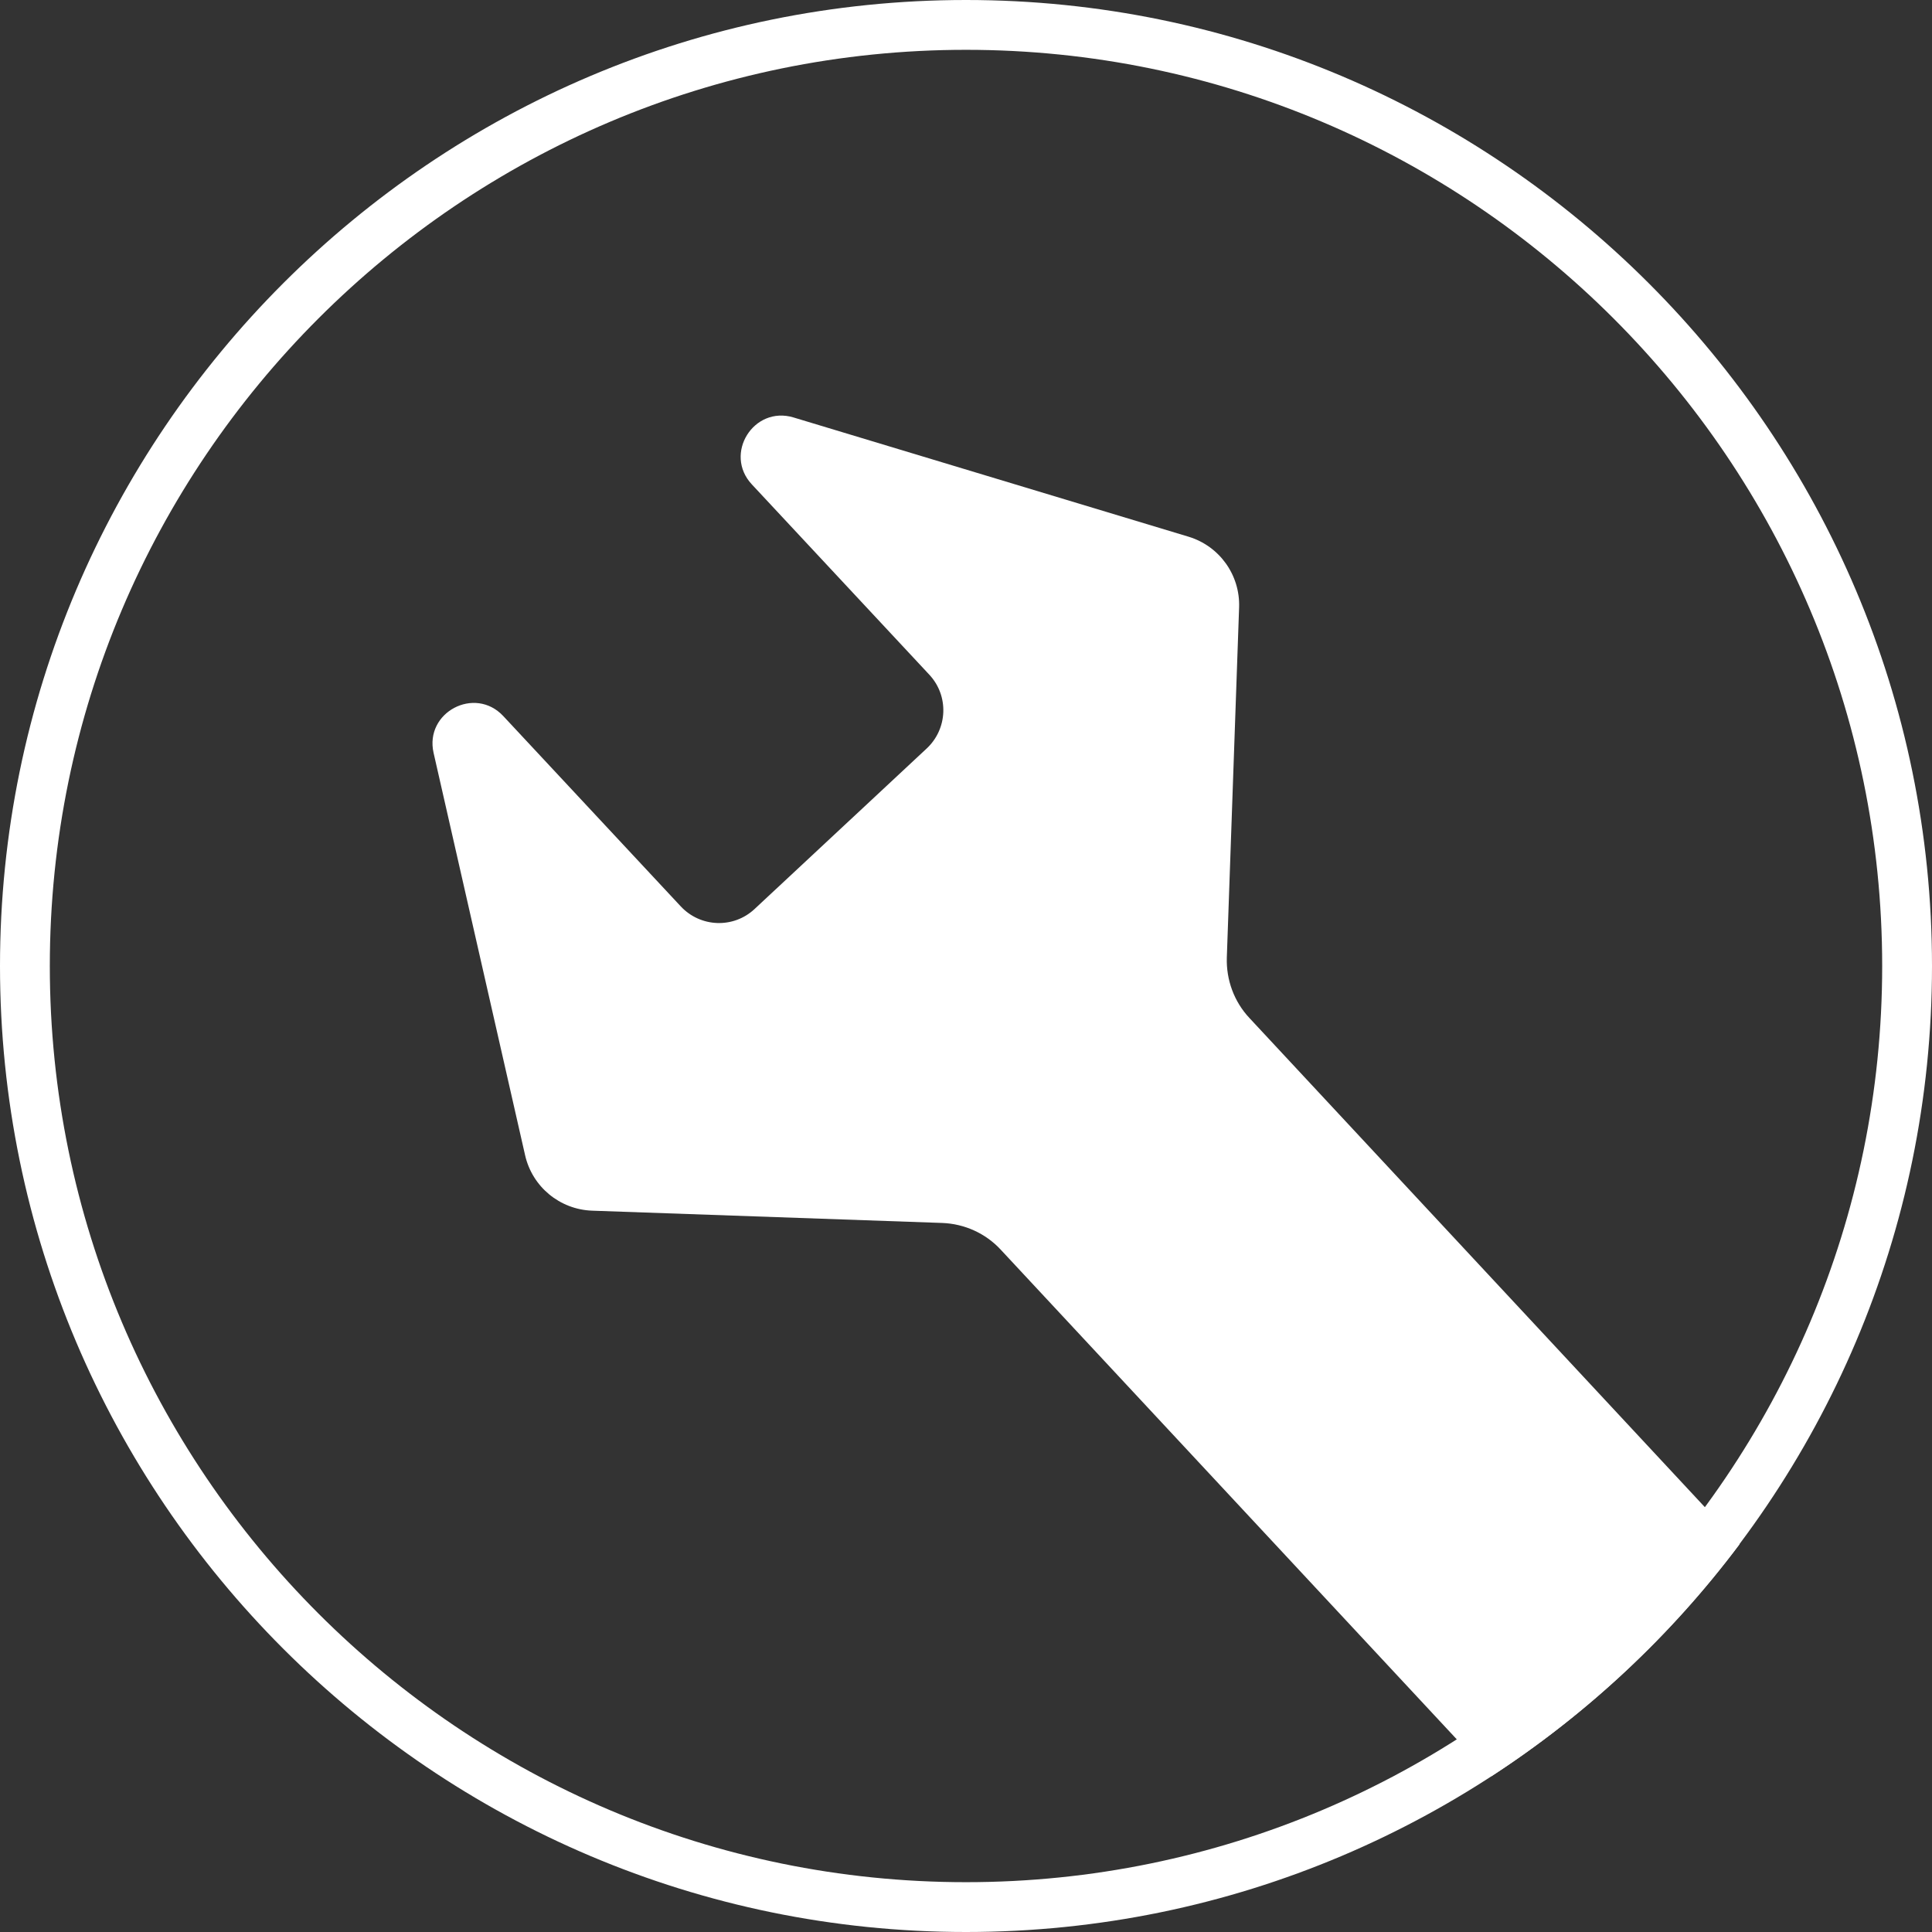 <?xml version="1.0" encoding="UTF-8"?>
<svg xmlns="http://www.w3.org/2000/svg" id="Ebene_2" data-name="Ebene 2" viewBox="0 0 140 140" width="100" height="100">
  <rect x="0" y="0" width="140" height="140" fill="#333333" stroke="none"/>
  <defs>
    <style>
      .cls-1, .cls-2 {
        fill: #fff;
      }

      .cls-2 {
        stroke-width: 0px;
      }
    </style>
  </defs>
  <g id="Ebene_1-2" data-name="Ebene 1">
    <g>
      <path class="cls-2" d="M90.54,73.77c-1.11-1.18-1.69-2.76-1.64-4.38l.89-25.38c.08-2.34-1.42-4.44-3.67-5.12l-28.62-8.64c-2.89-.87-5.08,2.64-3.02,4.85l12.86,13.79c1.43,1.53,1.34,3.92-.19,5.35l-12.47,11.63c-1.53,1.43-3.92,1.34-5.35-.19l-12.86-13.79c-2.06-2.21-5.72-.27-5.05,2.67l6.63,29.15c.52,2.29,2.51,3.93,4.85,4.02l25.37.89c1.62.06,3.15.75,4.25,1.94l35.54,38.16c6.94-4.51,13.04-10.2,17.99-16.81l-35.52-38.15Z"/>
      <path class="cls-1" d="M70,140C31.4,140,0,108.6,0,70S31.4,0,70,0s70,31.4,70,70-31.4,70-70,70ZM70,3.61C33.39,3.61,3.61,33.39,3.61,70s29.78,66.39,66.39,66.39,66.39-29.78,66.39-66.39S106.61,3.61,70,3.61Z"/>
    </g>
  </g>
</svg>
